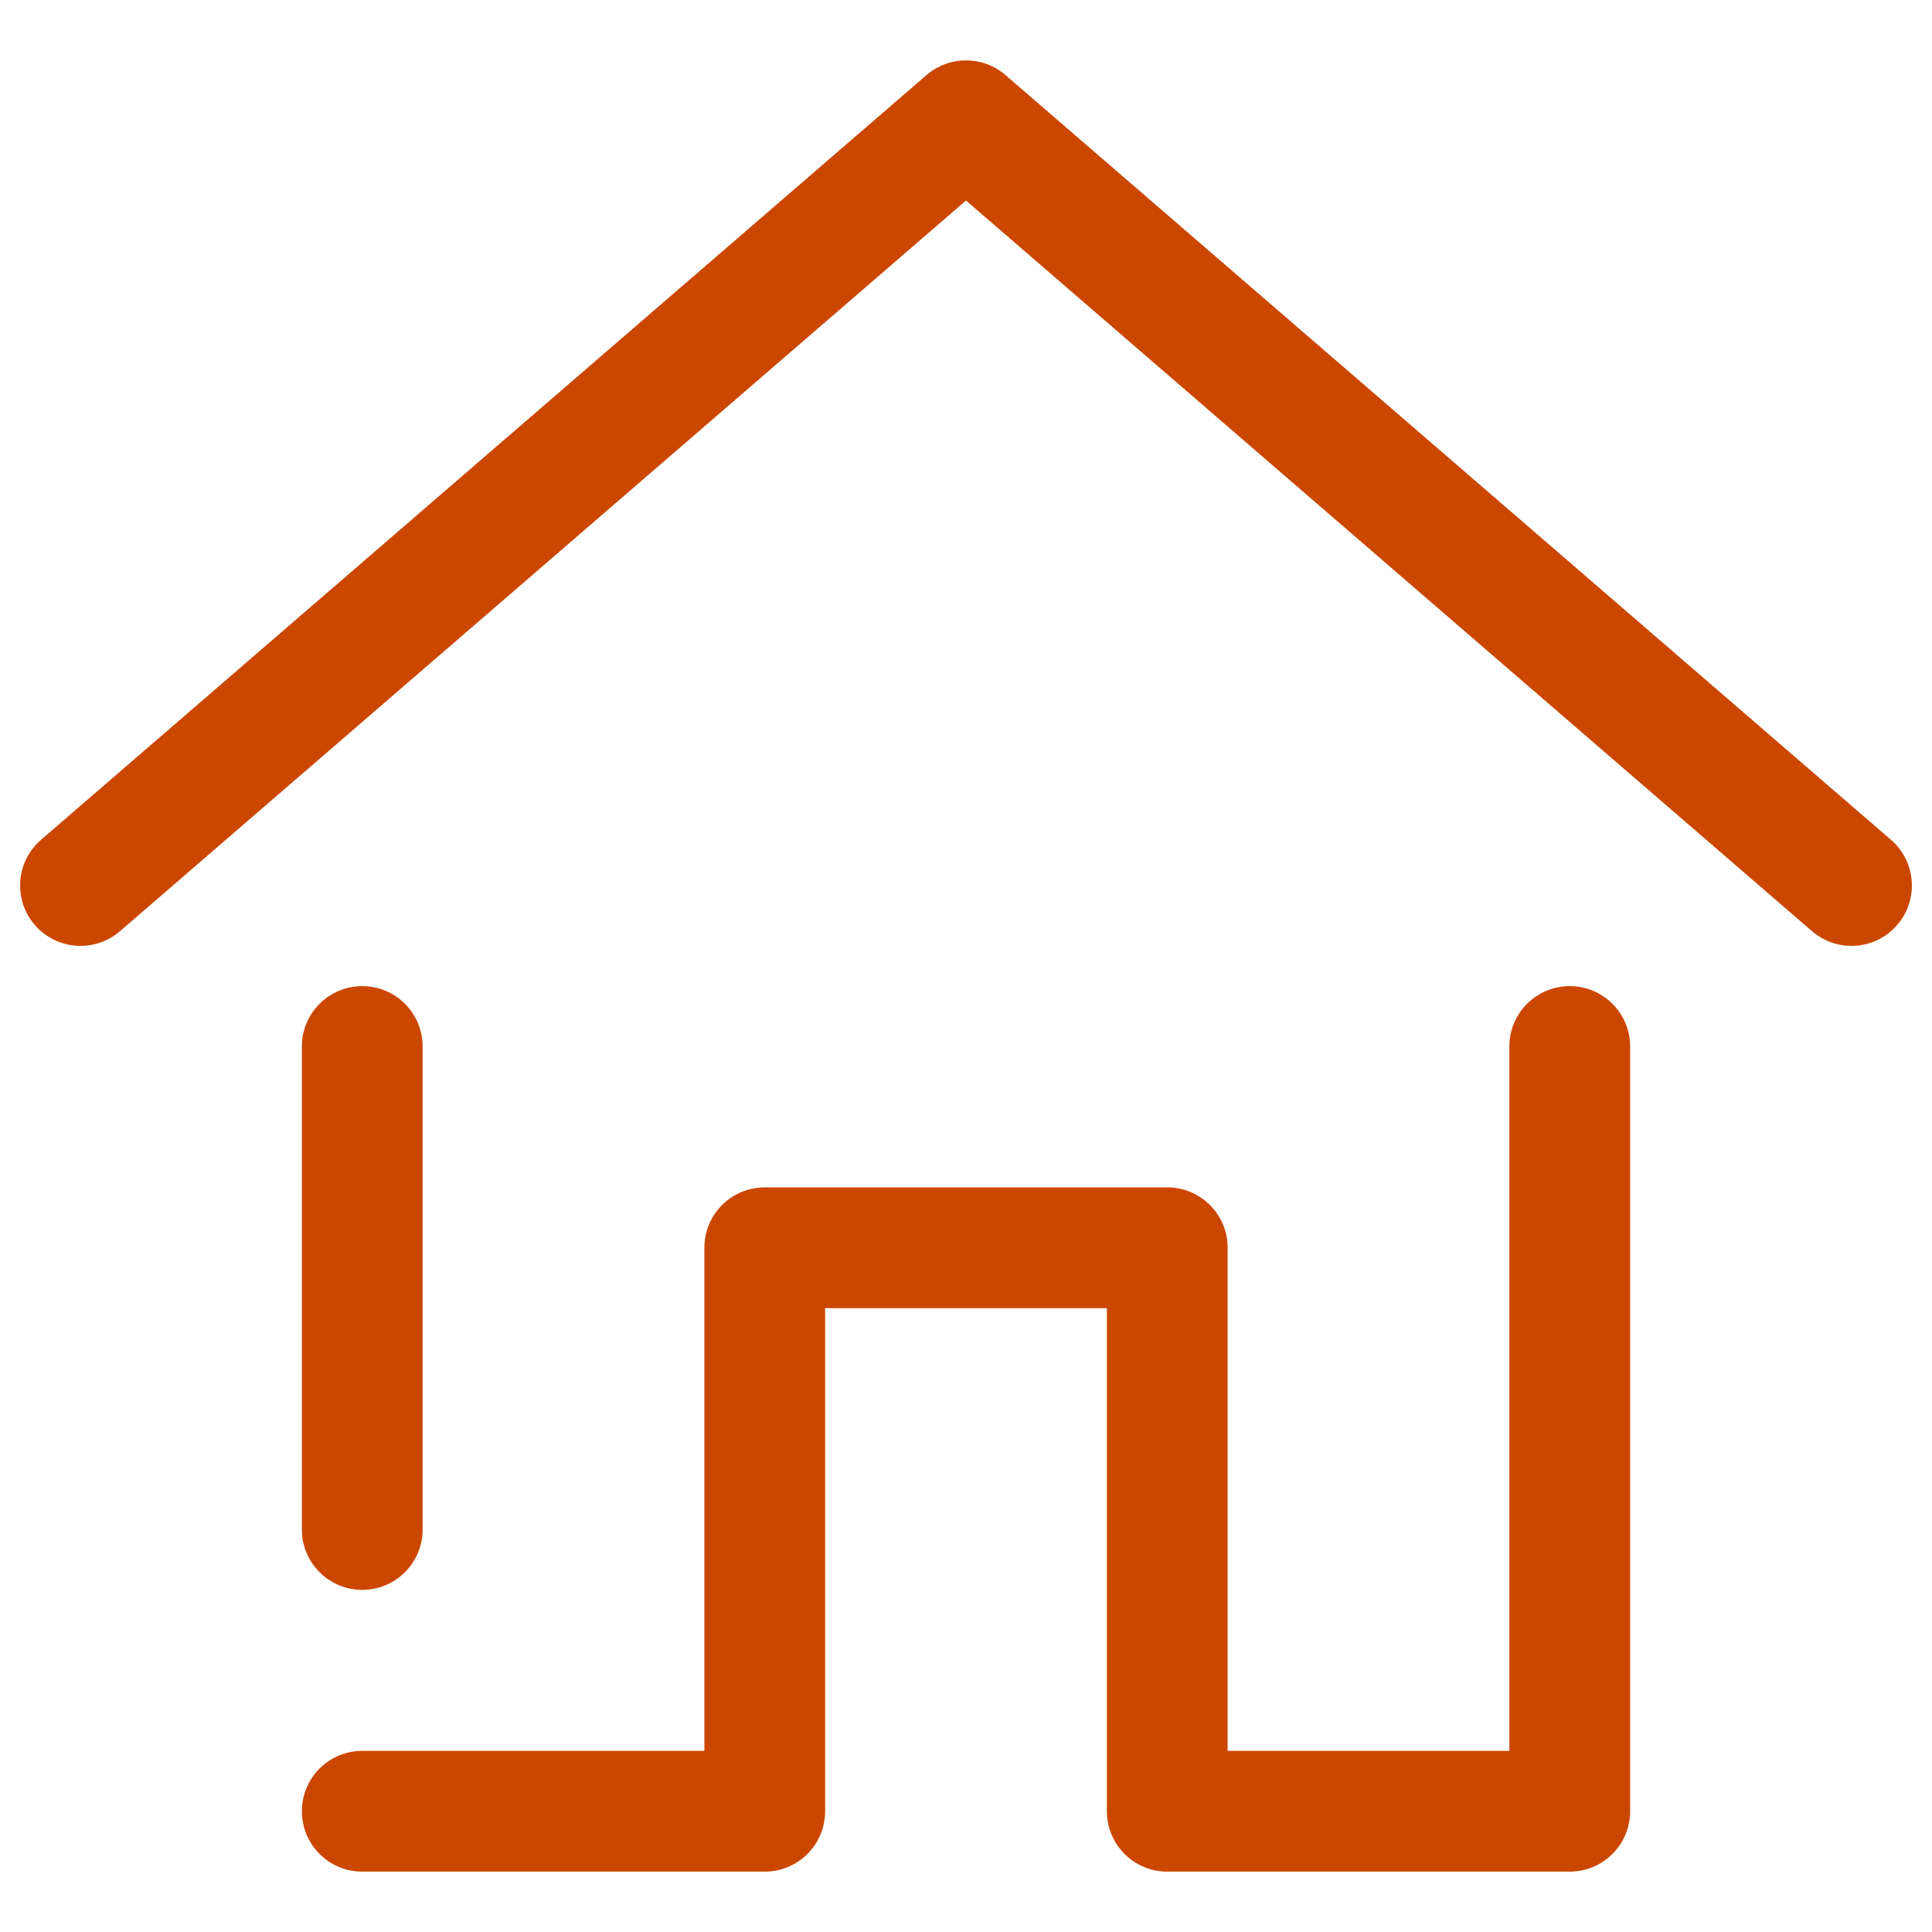 <svg width="72" height="72" viewBox="0 0 72 72" fill="none" xmlns="http://www.w3.org/2000/svg">
<path d="M58.5 36.75C59.743 36.75 60.75 37.757 60.75 39V67.5C60.75 68.743 59.743 69.75 58.5 69.75H43.5C42.257 69.75 41.25 68.743 41.25 67.5V48.75H30.75V67.5C30.75 68.743 29.743 69.75 28.5 69.75H13.5C12.257 69.75 11.25 68.743 11.25 67.5C11.25 66.257 12.257 65.25 13.5 65.25H26.25V46.5C26.25 45.257 27.257 44.25 28.5 44.25H43.5C44.743 44.25 45.75 45.257 45.75 46.5V65.25H56.25V39C56.25 37.757 57.257 36.75 58.5 36.75ZM13.5 36.75C14.743 36.75 15.75 37.757 15.75 39V57C15.75 58.243 14.743 59.25 13.5 59.25C12.257 59.25 11.25 58.243 11.25 57V39C11.25 37.757 12.257 36.75 13.5 36.75ZM37.471 2.797L70.471 31.297C71.411 32.109 71.515 33.53 70.703 34.471C69.891 35.411 68.47 35.515 67.529 34.703L36 7.473L4.471 34.703C3.53 35.515 2.109 35.411 1.297 34.471C0.485 33.53 0.589 32.109 1.529 31.297L34.529 2.797C35.374 2.068 36.626 2.068 37.471 2.797Z" fill="#CB4700"/>
</svg>
